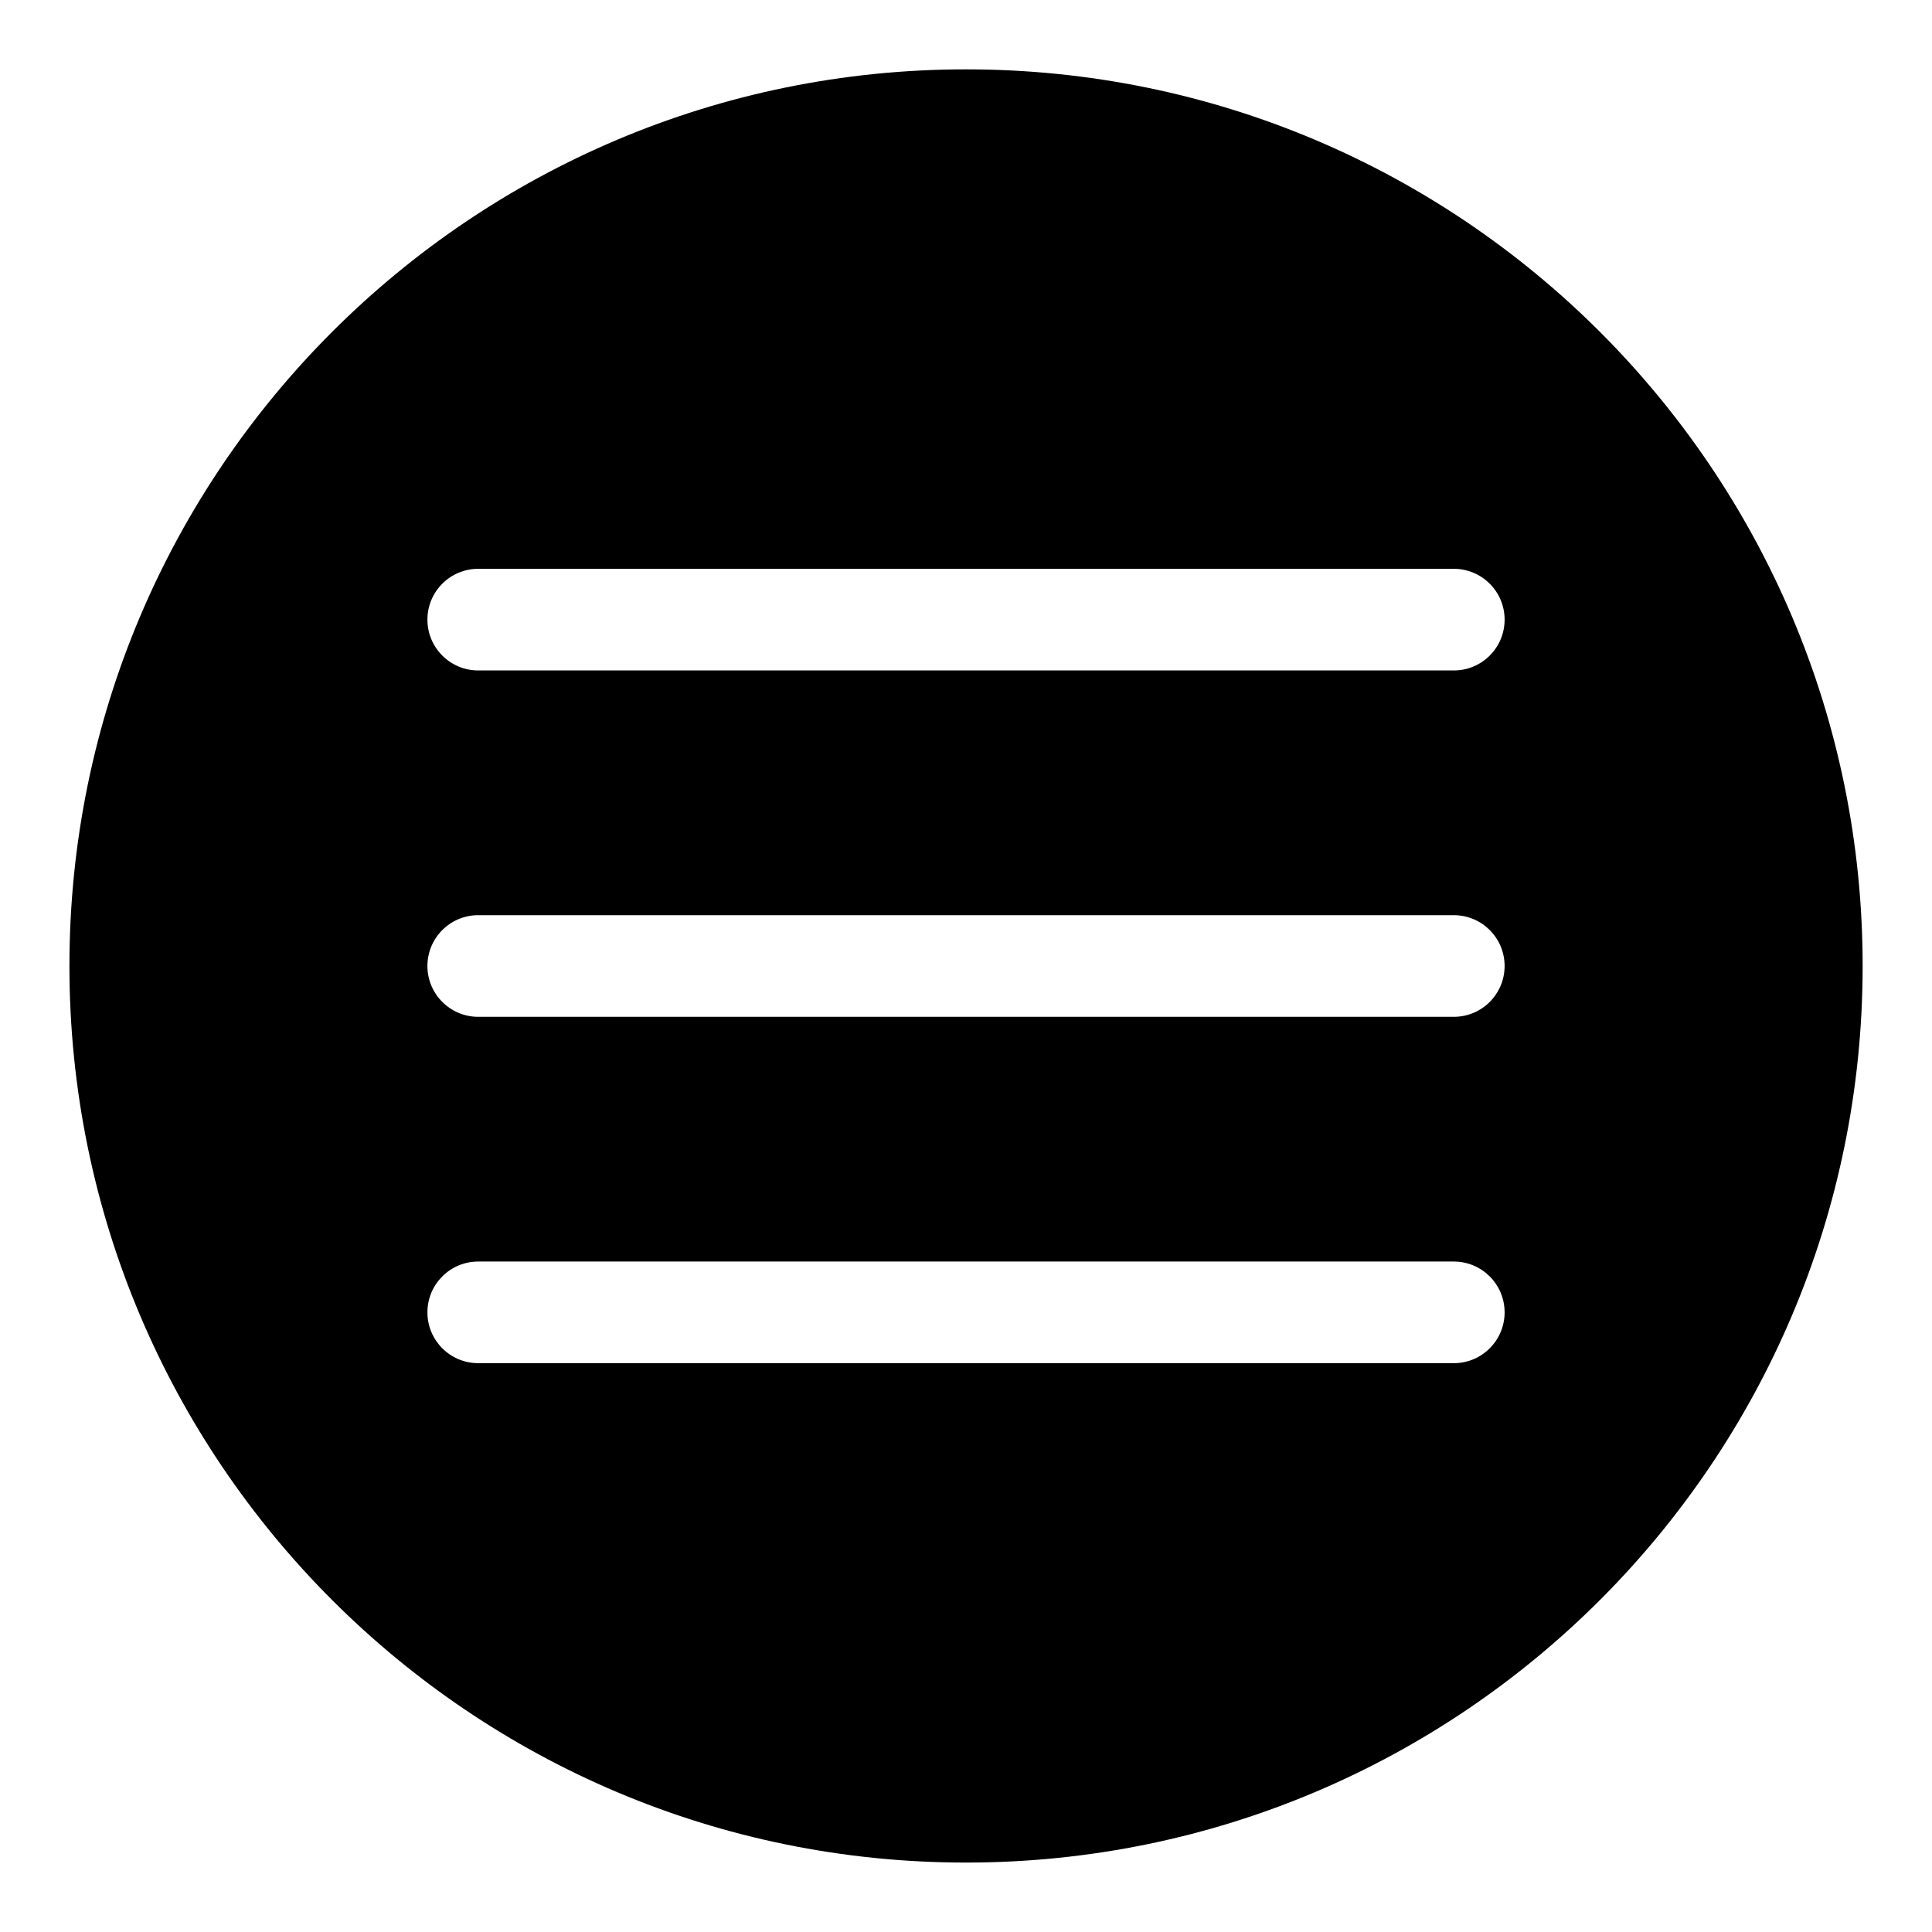 <?xml version="1.0" encoding="UTF-8"?>
<!-- Uploaded to: SVG Repo, www.svgrepo.com, Generator: SVG Repo Mixer Tools -->
<svg fill="#000000" width="800px" height="800px" version="1.1" viewBox="144 144 512 512" xmlns="http://www.w3.org/2000/svg">
 <path d="m400.01 162.38c131.24 0 237.61 106.39 237.61 237.61 0 131.24-106.39 237.61-237.61 237.61-131.24 0-237.61-106.39-237.61-237.61 0-131.24 106.39-237.61 237.61-237.61zm129.26 132.36c7.438 0 13.469 6.031 13.469 13.469 0 7.453-6.031 13.469-13.469 13.469h-258.53c-7.438 0-13.469-6.031-13.469-13.469s6.031-13.469 13.469-13.469zm0 183.58c7.438 0 13.469 6.031 13.469 13.469s-6.031 13.469-13.469 13.469h-258.53c-7.438 0-13.469-6.031-13.469-13.469 0-7.453 6.031-13.469 13.469-13.469zm0-91.789c7.438 0 13.469 6.031 13.469 13.469s-6.031 13.469-13.469 13.469h-258.53c-7.438 0-13.469-6.031-13.469-13.469s6.031-13.469 13.469-13.469z" fill-rule="evenodd"/>
</svg>